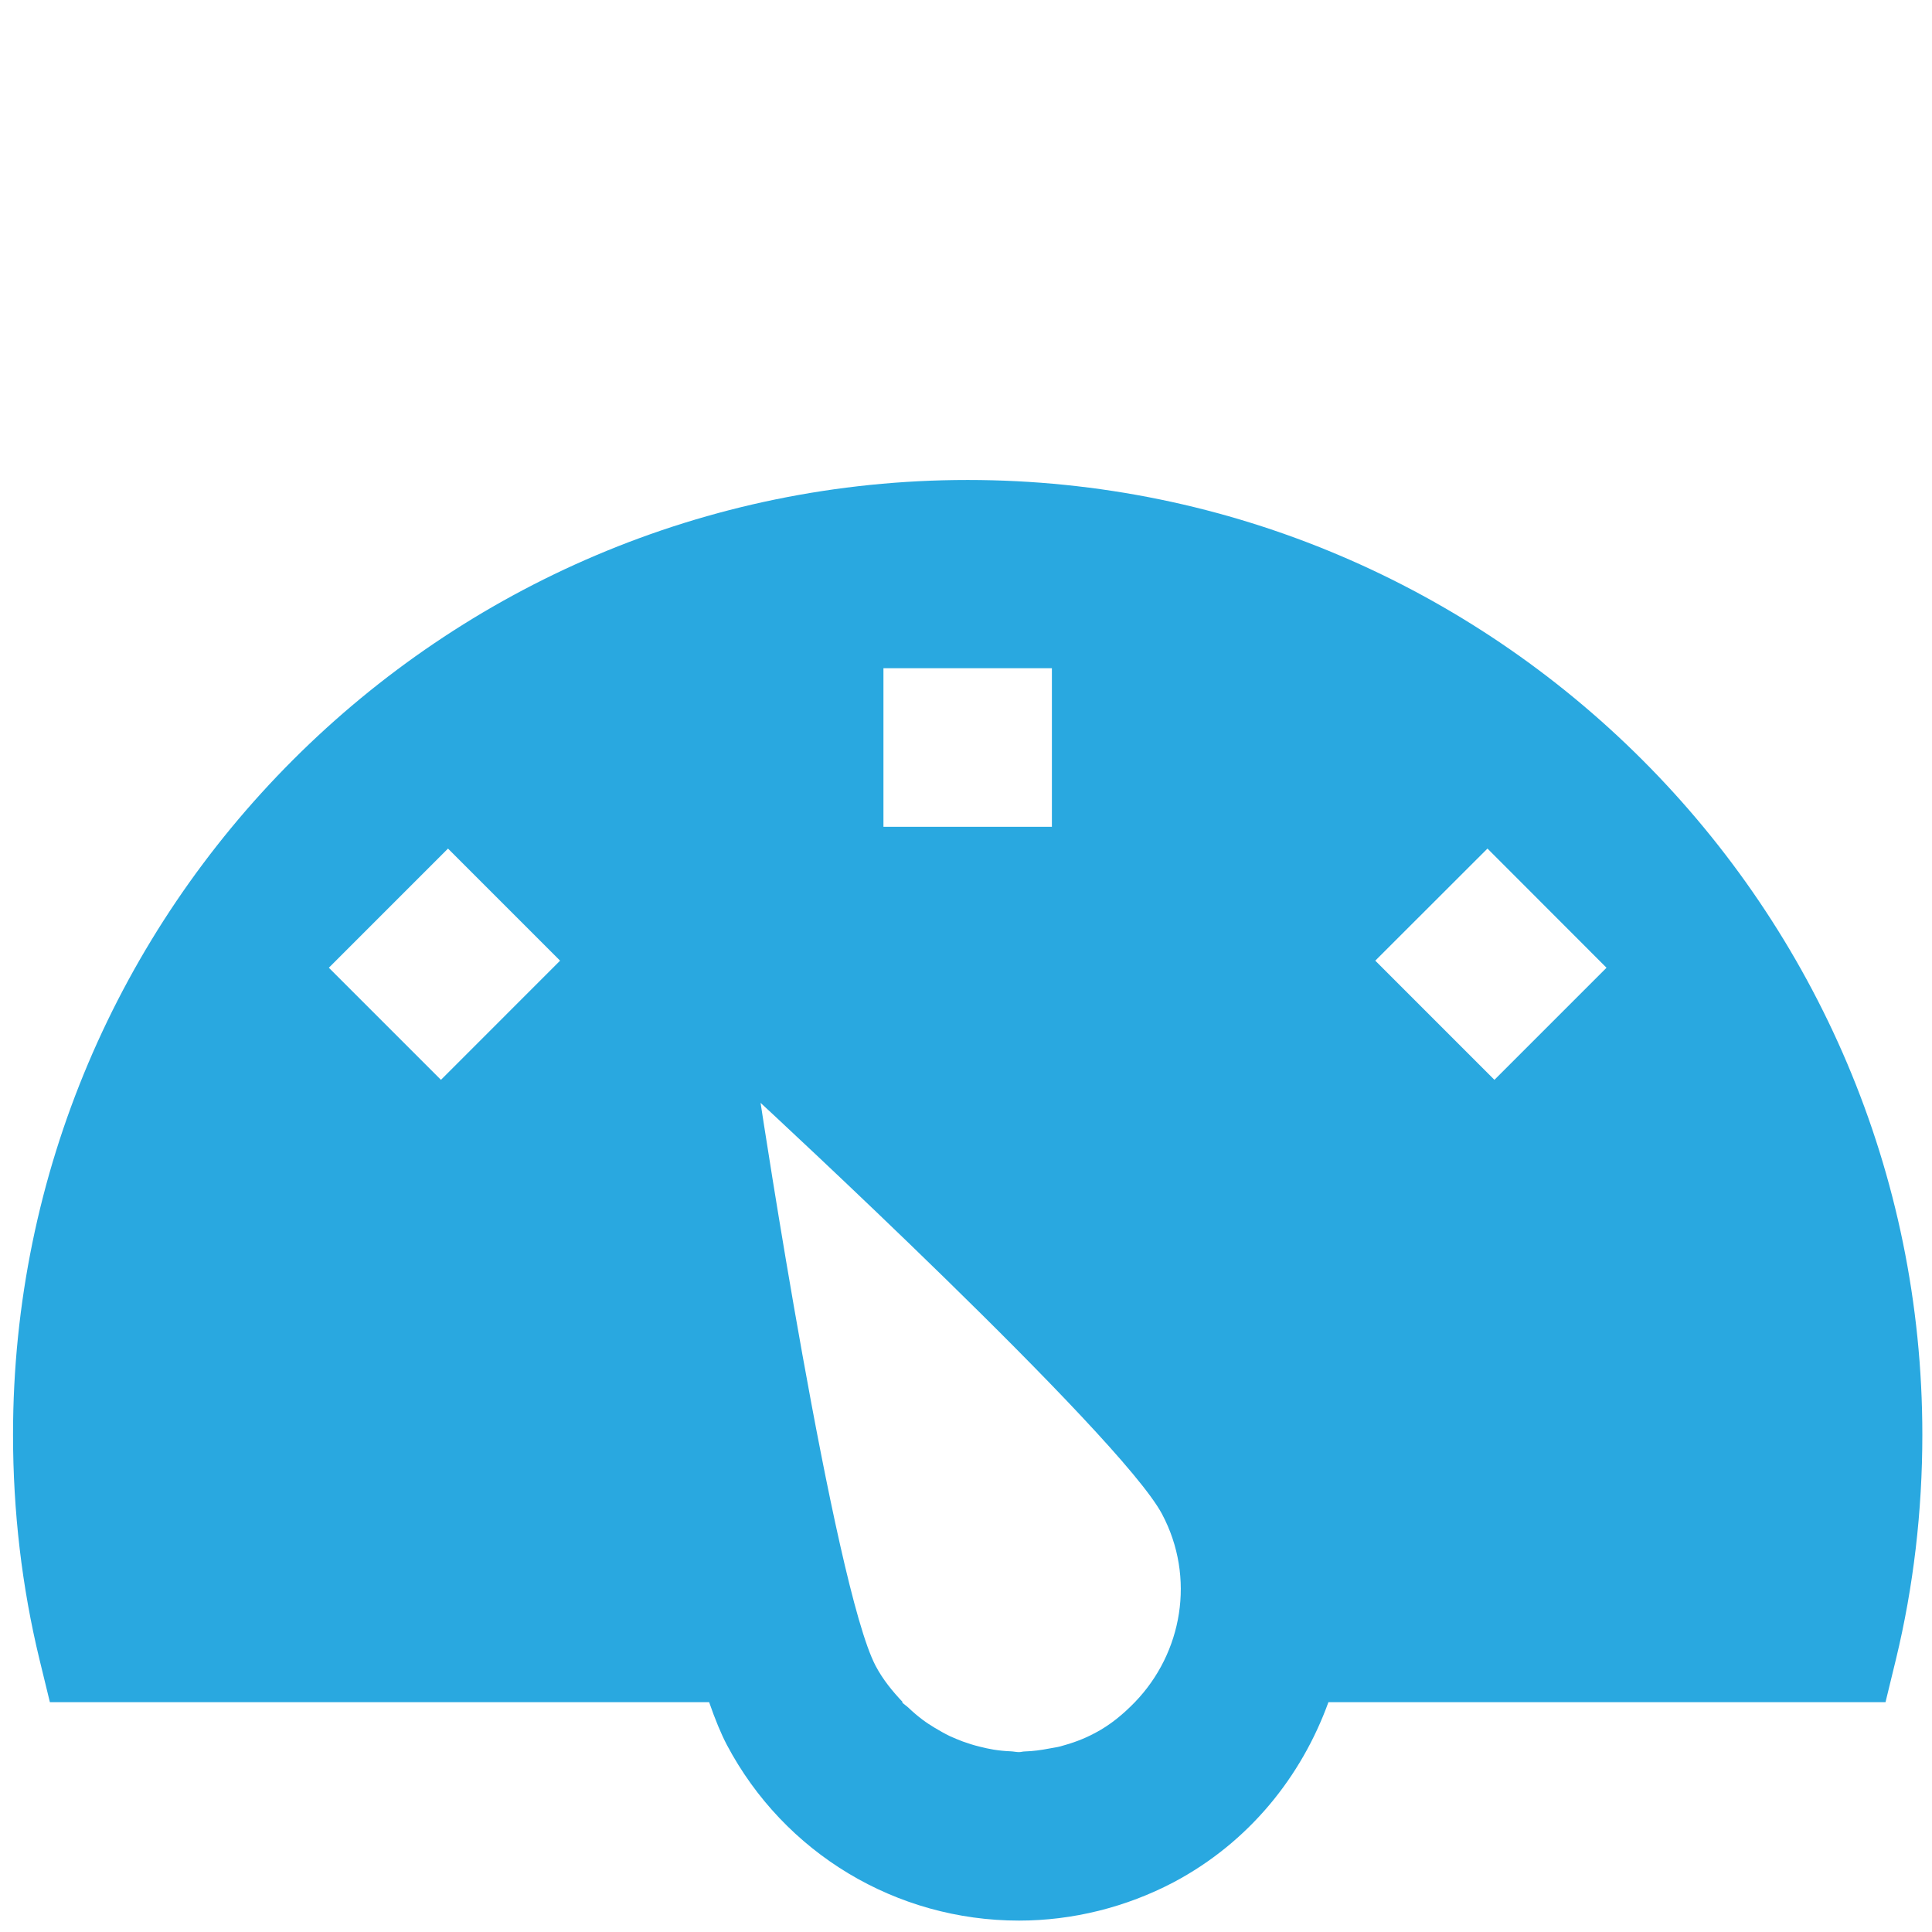 <?xml version="1.0" encoding="utf-8"?>
<!-- Generator: Adobe Illustrator 16.0.0, SVG Export Plug-In . SVG Version: 6.00 Build 0)  -->
<!DOCTYPE svg PUBLIC "-//W3C//DTD SVG 1.1//EN" "http://www.w3.org/Graphics/SVG/1.1/DTD/svg11.dtd">
<svg version="1.1" id="Layer_1" xmlns="http://www.w3.org/2000/svg" xmlns:xlink="http://www.w3.org/1999/xlink" x="0px" y="0px"
	 width="200px" height="200px" viewBox="0 0 200 200" enable-background="new 0 0 200 200" xml:space="preserve">
<g>
	<g id="SVGRepo_bgCarrier_29_">
	</g>
	<g id="SVGRepo_tracerCarrier_29_">
	</g>
	<g id="SVGRepo_iconCarrier_48_">
		<path fill="#6462AC" d="M105.298,198.414"/>
	</g>
</g>
<g>
	<g id="SVGRepo_bgCarrier_1_">
	</g>
	<g id="SVGRepo_tracerCarrier_1_">
	</g>
	<g id="SVGRepo_iconCarrier_1_">
		<path fill="#29A8E0" d="M100.174,49.687c54.493,0,98.826,44.344,98.826,98.825c0,7.94-0.92,15.765-2.732,23.255l-1.08,4.439
			h-57.669c-2.791,7.709-8.222,14.499-16.01,18.637c-4.93,2.595-10.465,3.977-16.02,3.977c-12.71,0-24.302-6.964-30.242-18.185
			c-0.605-1.149-1.222-2.649-1.838-4.429H5.163l-1.081-4.439c-1.815-7.49-2.733-15.314-2.733-23.255
			C1.349,94.03,45.681,49.687,100.174,49.687z M117.485,176.206c4.907-5.081,6.303-12.882,2.813-19.463
			c-4.349-8.186-41.563-42.576-41.563-42.576s7.581,50.109,11.917,58.296c0.756,1.429,1.743,2.625,2.802,3.743h-0.093
			c0.209,0.221,0.465,0.372,0.674,0.569c0.476,0.455,0.964,0.871,1.476,1.256c0.384,0.291,0.791,0.547,1.187,0.792
			c0.534,0.325,1.069,0.627,1.64,0.906c0.441,0.196,0.882,0.382,1.348,0.557c0.559,0.198,1.129,0.384,1.721,0.524
			c0.482,0.126,0.972,0.23,1.466,0.314c0.592,0.093,1.174,0.15,1.766,0.173c0.293,0.013,0.571,0.082,0.852,0.082
			c0.196,0,0.395-0.069,0.591-0.069c0.849-0.024,1.687-0.139,2.524-0.302c0.381-0.082,0.777-0.117,1.162-0.223
			c1.208-0.325,2.395-0.744,3.535-1.358h0.032v-0.013C114.952,178.565,116.289,177.439,117.485,176.206L117.485,176.206z
			 M154.702,111.784l11.604-11.604l-12.324-12.337l-11.614,11.604L154.702,111.784L154.702,111.784z M91.454,85.588h17.438V69.173
			H91.454V85.588L91.454,85.588z M45.646,111.784l12.334-12.335L46.377,87.844l-12.334,12.337L45.646,111.784z"/>
	</g>
</g>
</svg>
